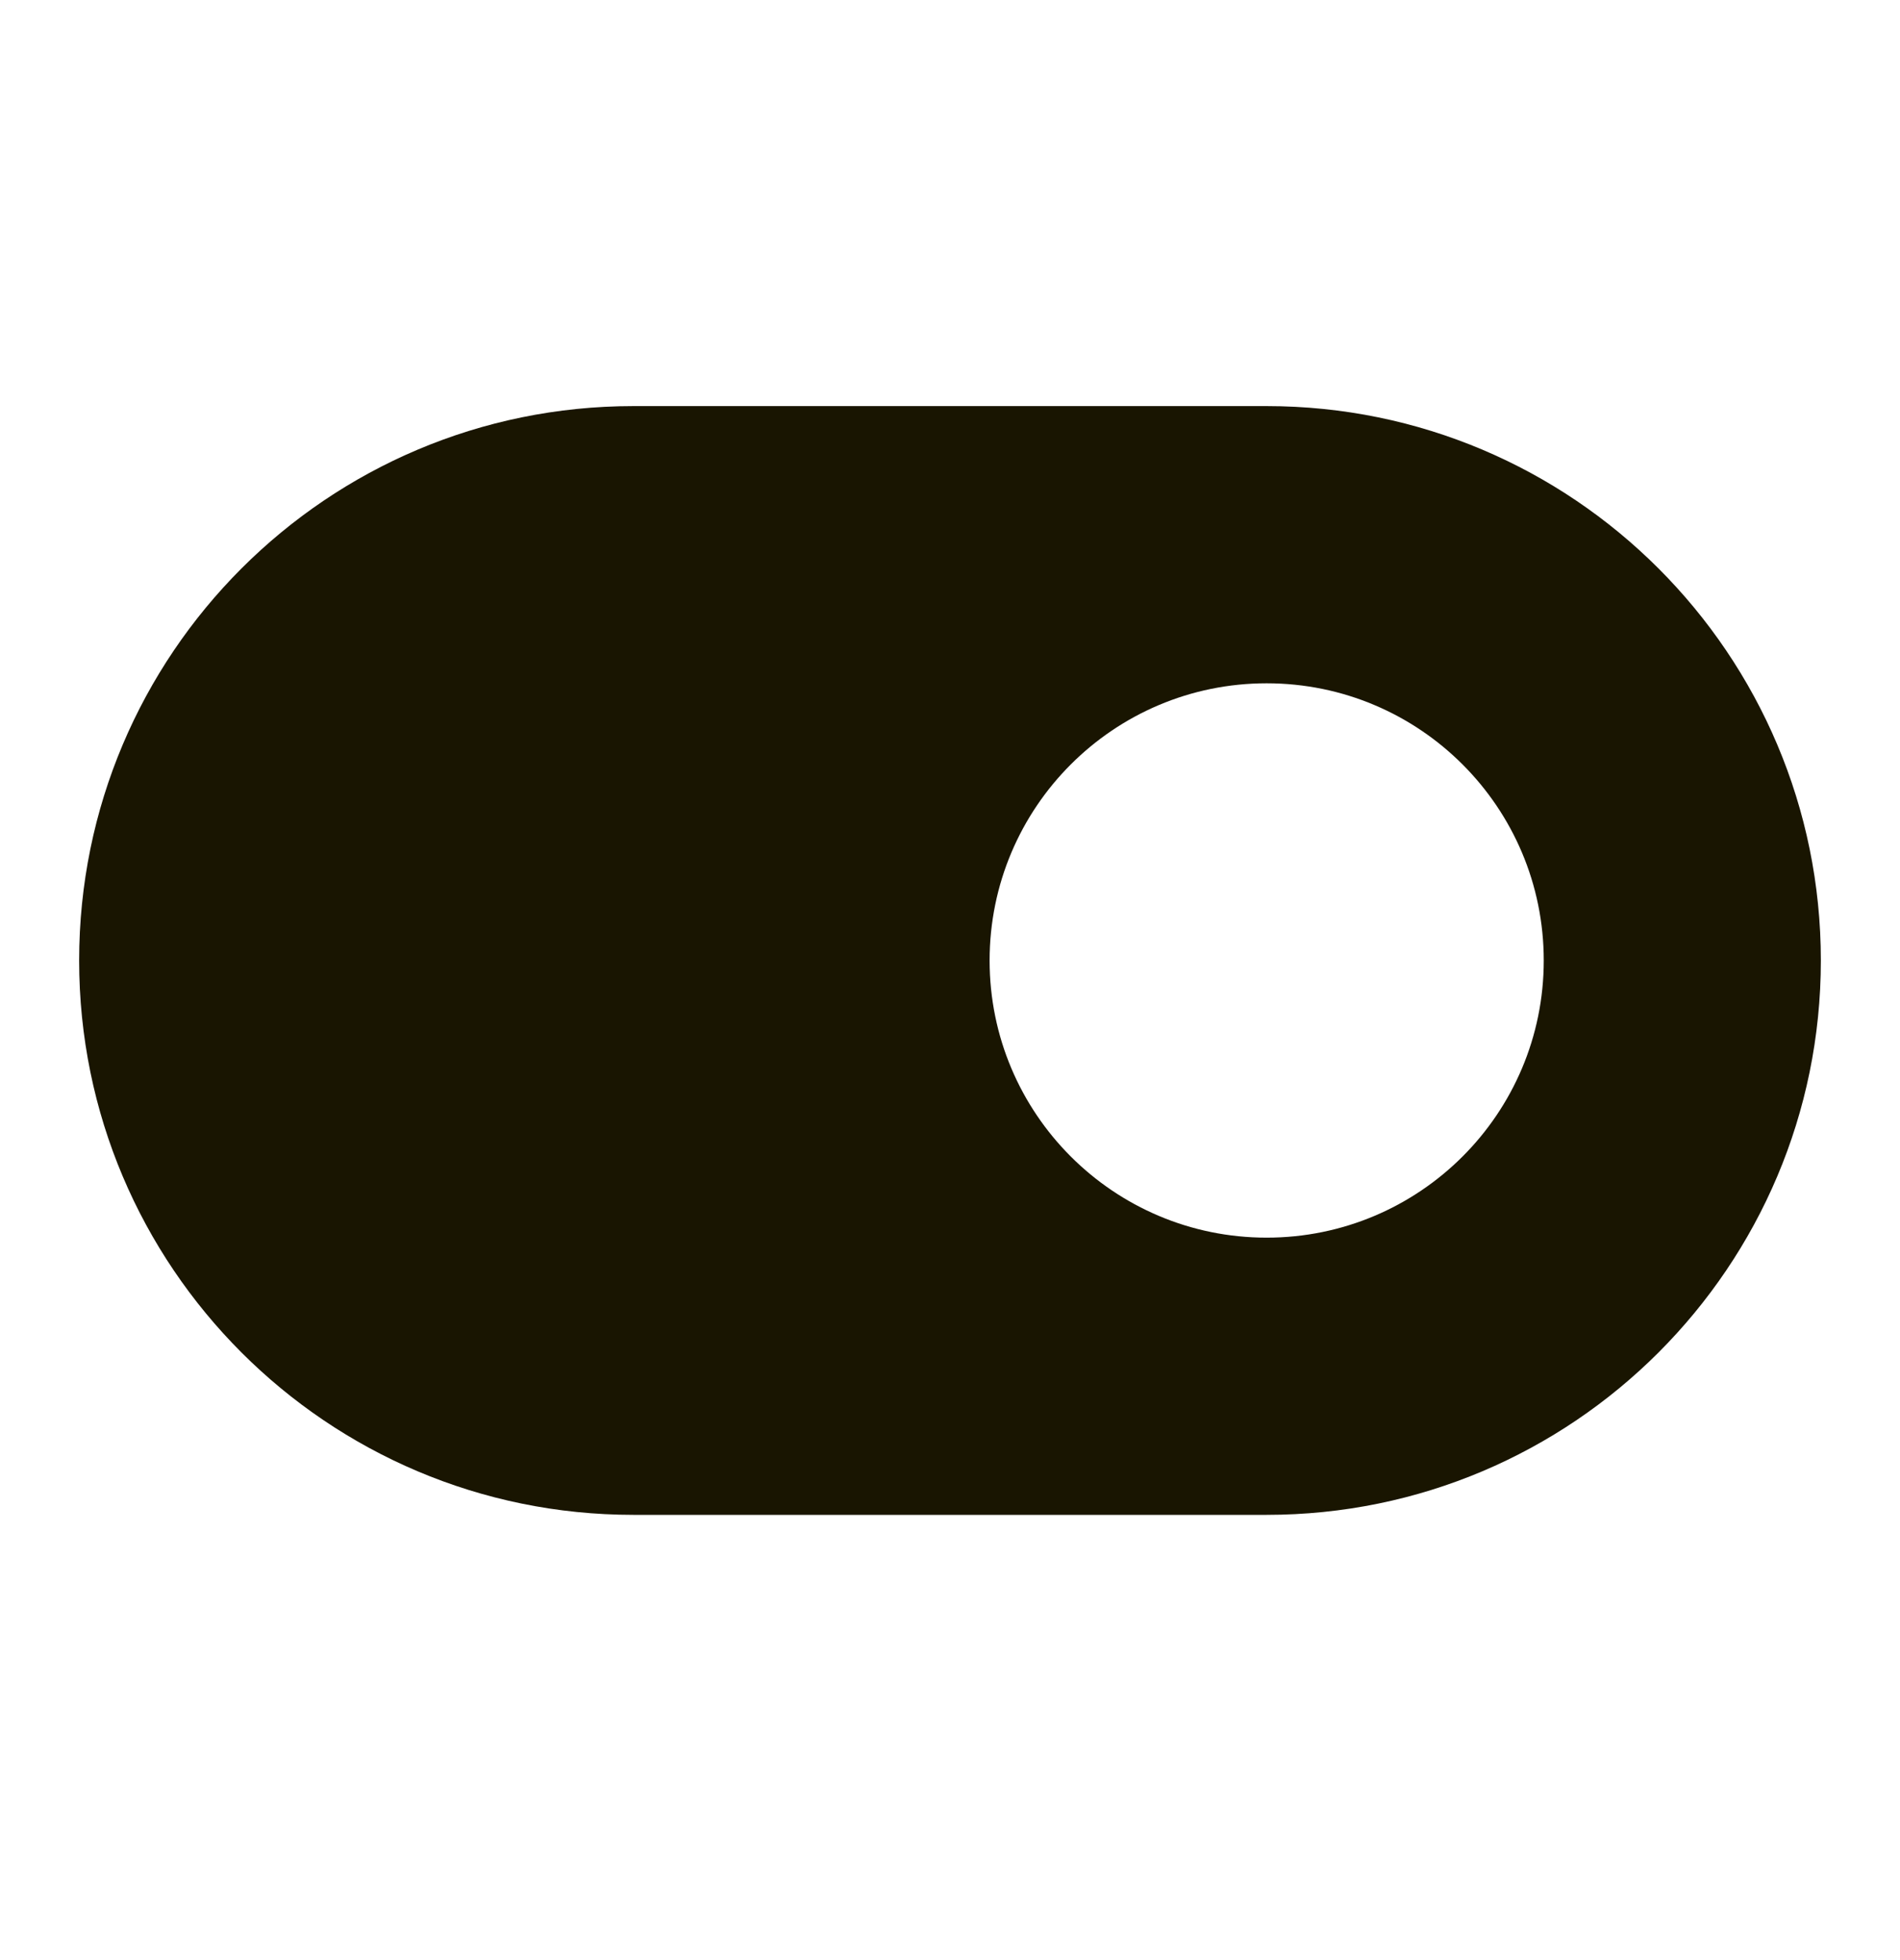 <svg width="32" height="33" viewBox="0 0 32 33" fill="none" xmlns="http://www.w3.org/2000/svg">
<g id="toggle-03-right">
<path id="Icon (Stroke)" fill-rule="evenodd" clip-rule="evenodd" d="M1.333 16.171C1.333 11.016 5.512 6.837 10.667 6.837H21.333C26.488 6.837 30.667 11.016 30.667 16.171C30.667 21.325 26.488 25.504 21.333 25.504H10.667C5.512 25.504 1.333 21.325 1.333 16.171ZM16.667 16.171C16.667 13.593 18.756 11.504 21.333 11.504C23.911 11.504 26 13.593 26 16.171C26 18.748 23.911 20.837 21.333 20.837C18.756 20.837 16.667 18.748 16.667 16.171Z" fill="#191501"/>
</g>
</svg>
